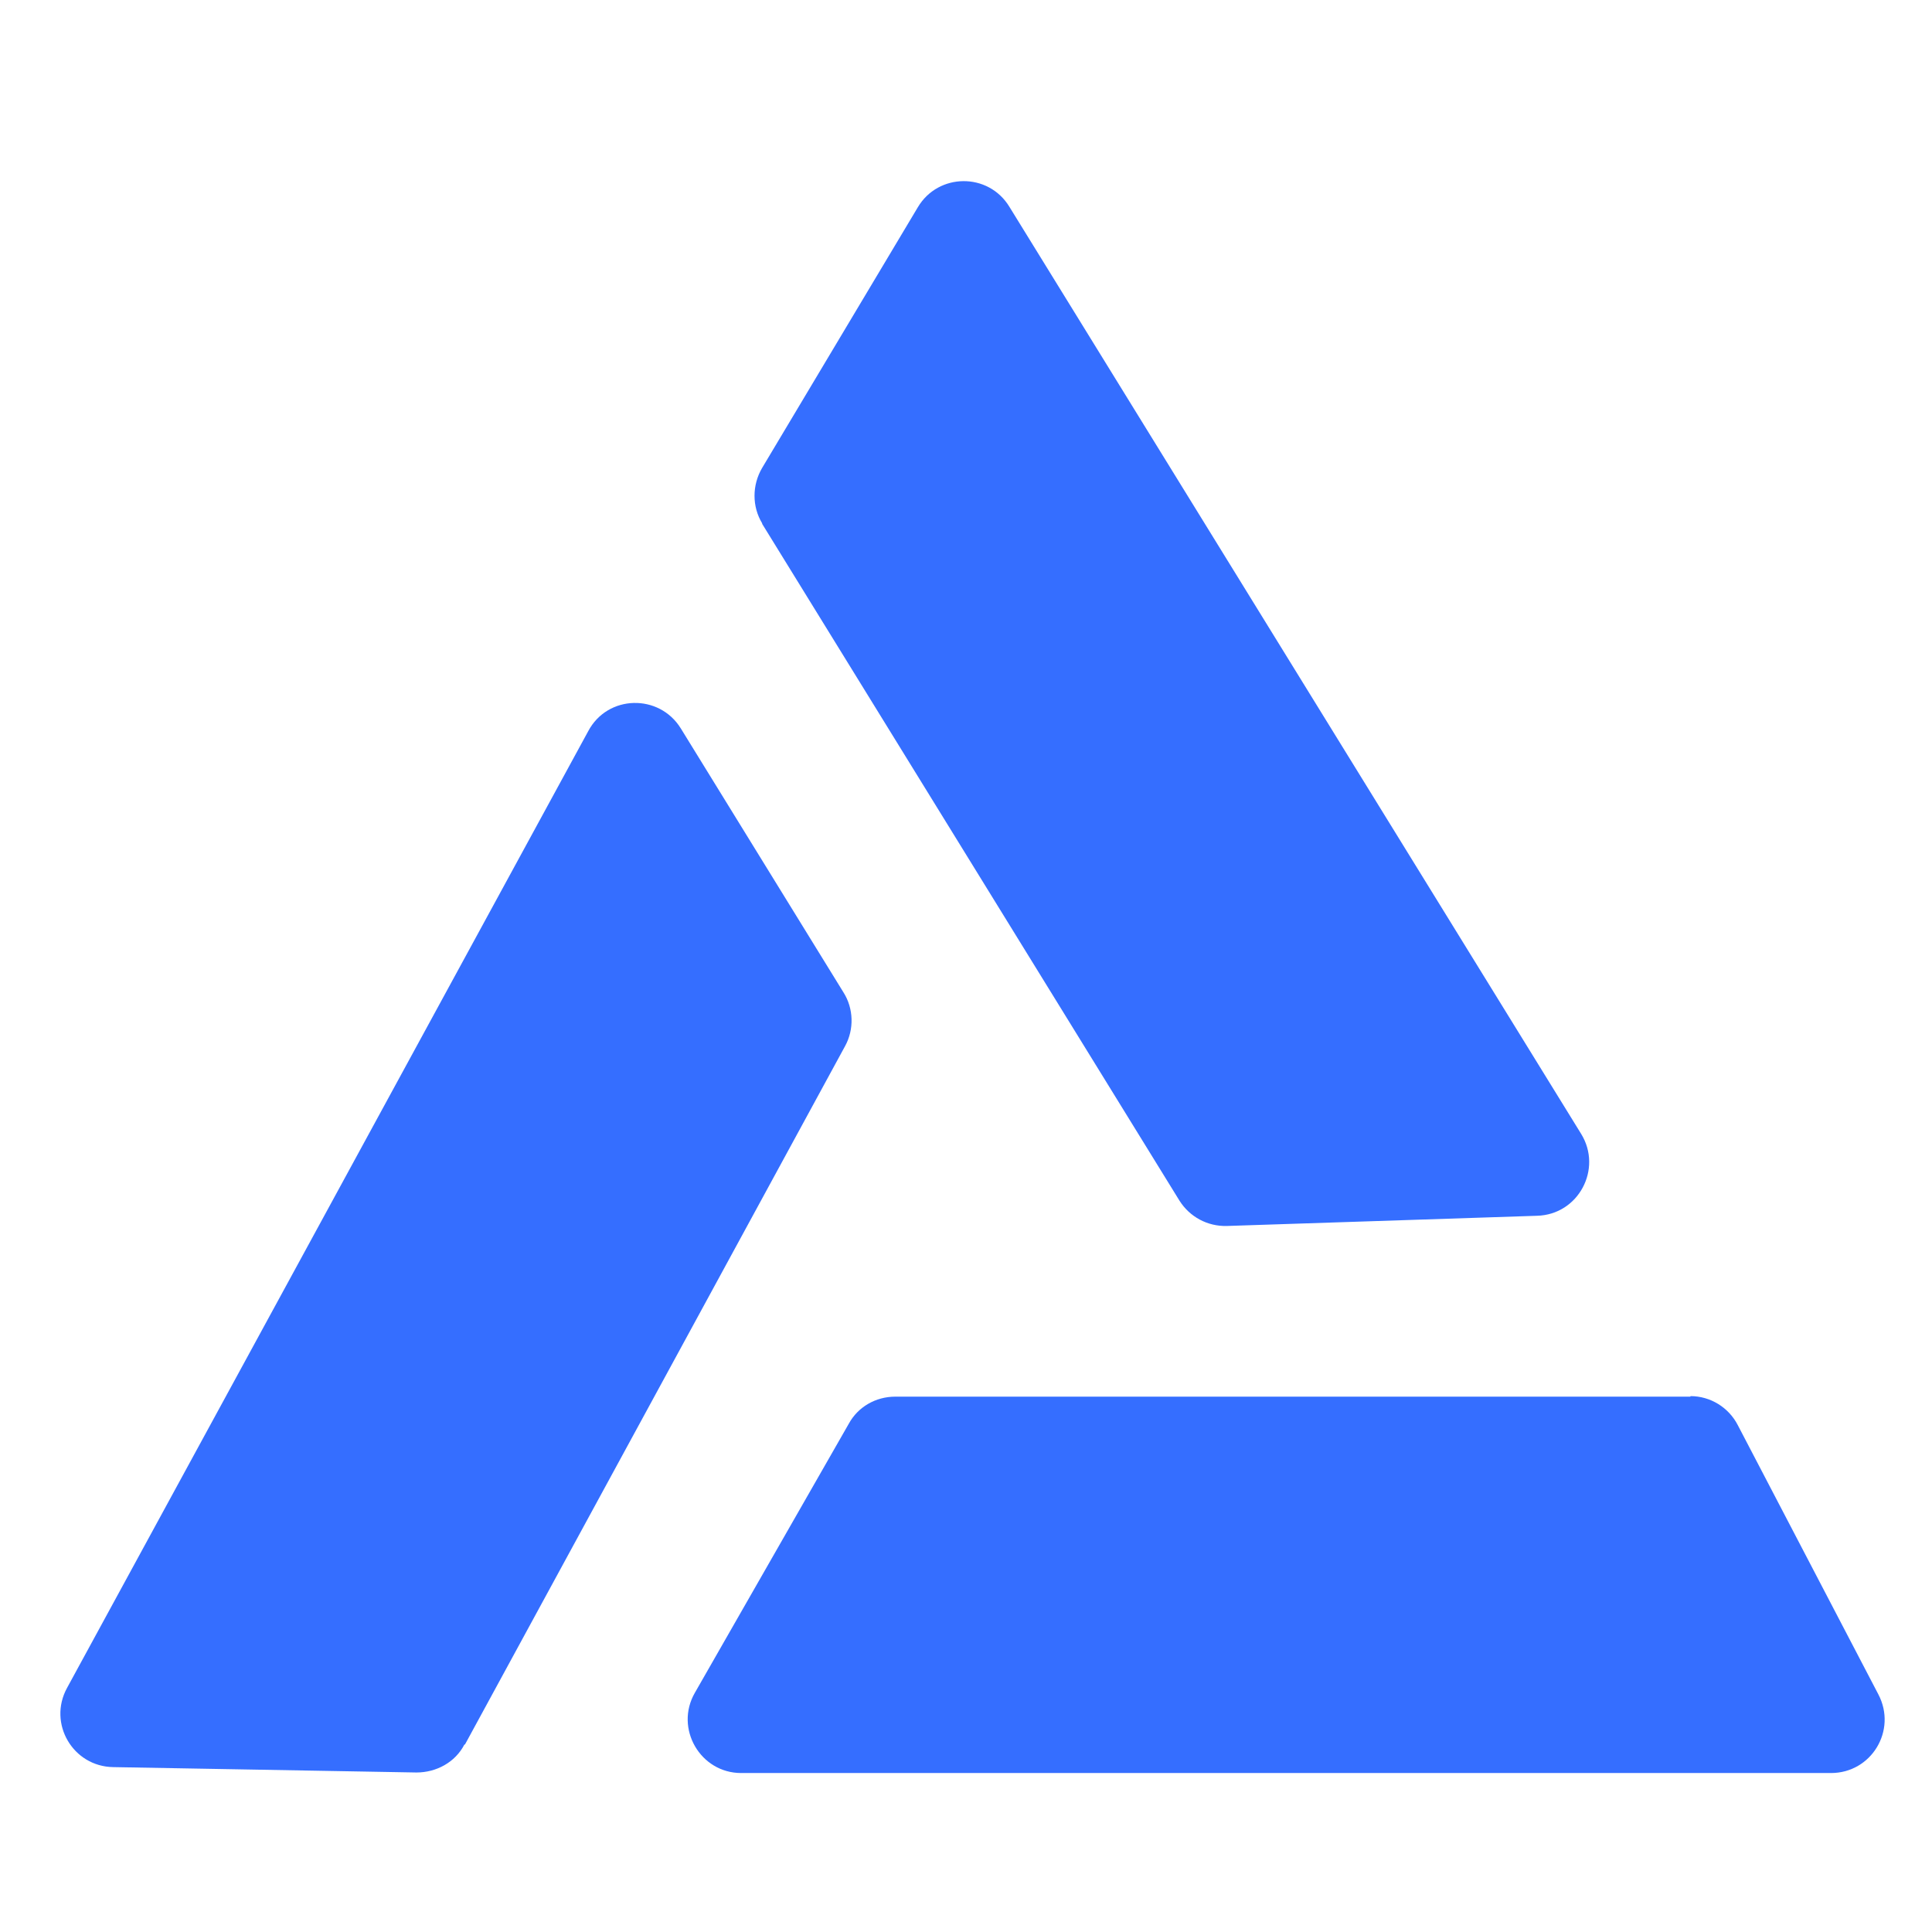 <svg width="32" height="32" viewBox="0 0 32 32" fill="none" xmlns="http://www.w3.org/2000/svg">
<path d="M27.999 23.133H14.827C14.506 23.133 14.211 23.302 14.06 23.579L11.509 28.038C11.17 28.627 11.598 29.367 12.276 29.367H30.327C30.996 29.367 31.424 28.662 31.112 28.065L28.784 23.606C28.633 23.311 28.329 23.124 27.999 23.124V23.133Z" fill="#356EFF"/>
<path d="M12.624 8.677L19.536 19.887C19.705 20.155 20 20.315 20.321 20.306L25.458 20.137C26.145 20.119 26.546 19.361 26.189 18.781L16.718 3.424C16.37 2.853 15.54 2.862 15.202 3.433L12.624 7.749C12.455 8.035 12.455 8.391 12.624 8.668V8.677Z" fill="#356EFF"/>
<path d="M7.701 28.895L13.997 17.327C14.149 17.051 14.14 16.703 13.97 16.436L11.277 12.066C10.92 11.486 10.064 11.504 9.743 12.11L1.11 27.958C0.789 28.547 1.208 29.26 1.877 29.269L6.898 29.358C7.228 29.358 7.54 29.189 7.692 28.895H7.701Z" fill="#356EFF"/>
</svg>
